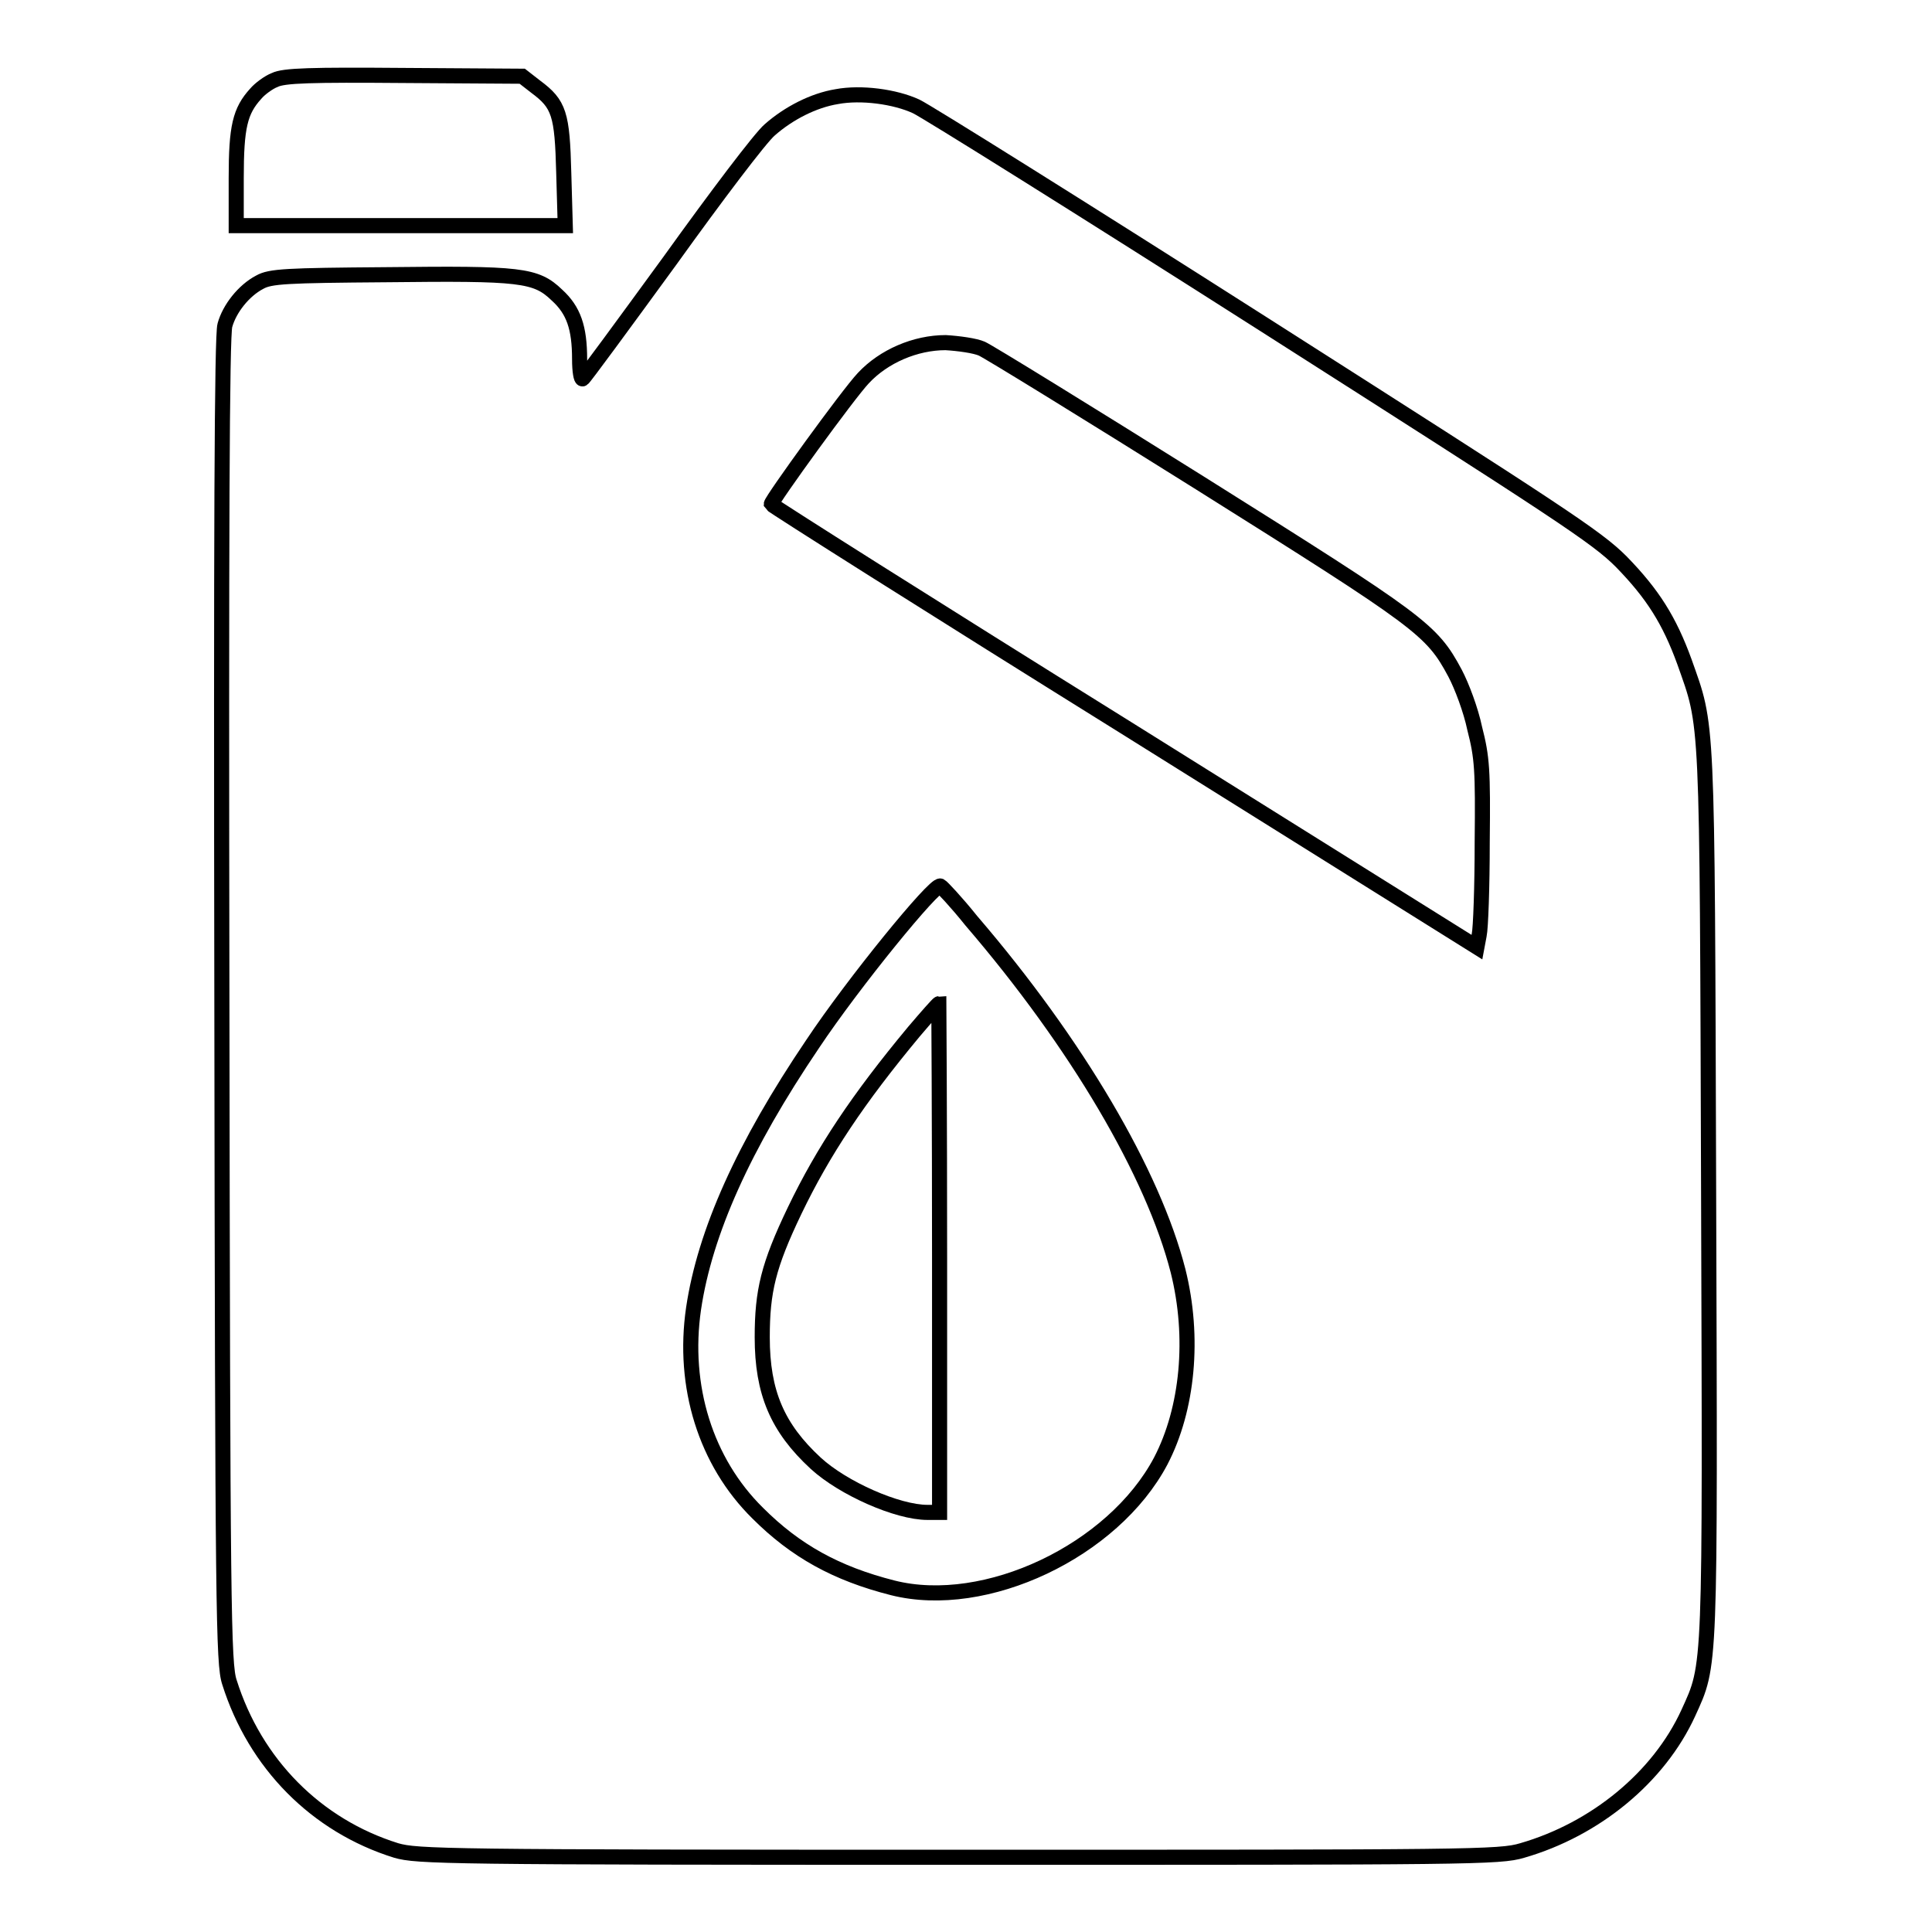 <?xml version="1.0" encoding="utf-8"?>
<!-- Svg Vector Icons : http://www.onlinewebfonts.com/icon -->
<!DOCTYPE svg PUBLIC "-//W3C//DTD SVG 1.1//EN" "http://www.w3.org/Graphics/SVG/1.1/DTD/svg11.dtd">
<svg version="1.1" xmlns="http://www.w3.org/2000/svg" xmlns:xlink="http://www.w3.org/1999/xlink" x="0px" y="0px" viewBox="0 0 256 256" enable-background="new 0 0 256 256" xml:space="preserve">
<g><g><g><path stroke-width="2" fill-opacity="0" stroke="#000000"  d="M36.4,10.6c-0.8,0.3-2,1.2-2.5,1.8c-2.1,2.3-2.6,4.4-2.6,11.2v6.3h21.8h21.8l-0.2-7c-0.2-7.8-0.6-9.1-3.7-11.4l-1.8-1.4L53.6,10C41.2,9.9,37.6,10,36.4,10.6z"/><path stroke-width="2" fill-opacity="0" stroke="#000000"  d="M110.9,12.8c-3.1,0.5-6.4,2.2-8.9,4.4c-1.2,1-7.1,8.8-13.2,17.3C82.6,43,77.4,50.1,77.2,50.2c-0.2,0.1-0.4-1-0.4-2.6c0-4.2-0.8-6.5-3-8.5c-2.8-2.7-4.8-2.9-22.6-2.7c-13.3,0.1-15.4,0.2-16.8,1c-2.1,1.1-4,3.5-4.6,5.7c-0.4,1.3-0.5,27.9-0.4,89.5c0.1,80.9,0.2,87.9,1,90.3c3.4,10.8,11.5,19,22.1,22.3c2.8,0.8,6.4,0.9,74.5,0.9c68,0,71.7,0,74.7-0.9c9.7-2.8,18.1-9.7,22-18.2c3-6.6,2.9-4.9,2.7-69.1c-0.2-64.1-0.1-61.4-3.2-70.2c-2-5.5-4.2-9-8.4-13.3c-3.3-3.3-8.1-6.4-47.3-31.4c-24-15.3-44.8-28.3-46.1-28.9C118.6,12.8,114.1,12.2,110.9,12.8z M130.1,46.2C131,46.6,144,54.6,159,64c29.3,18.4,30.7,19.4,33.8,25.2c0.9,1.7,2.1,4.9,2.6,7.3c1,3.9,1.1,5.5,1,15.1c0,5.9-0.2,11.4-0.4,12.3l-0.3,1.6l-46.7-29.2c-25.7-16-46.7-29.3-46.8-29.5c0-0.5,10.2-14.6,12.2-16.7c2.7-2.9,6.9-4.7,10.9-4.7C127,45.5,129.2,45.8,130.1,46.2z M128.7,122c14,16.3,24.1,33.5,27.4,46.4c2.2,8.8,1.3,18.3-2.3,25.2c-6.3,11.9-23.2,19.9-35.5,16.8c-7.5-1.9-12.9-4.9-17.9-9.9c-6.9-6.8-10-16.8-8.5-27.1c1.5-10.1,6.6-21.5,15.8-35.1c5.4-8.1,16.1-21.2,16.9-20.9C124.8,117.5,126.7,119.5,128.7,122z"/><path stroke-width="2" fill-opacity="0" stroke="#000000"  d="M121.1,136.7c-7.4,8.9-12,15.8-15.8,23.7c-3.5,7.3-4.3,10.7-4.3,16.8c0,7.3,2,12,7.1,16.7c3.6,3.3,10.8,6.5,14.8,6.5h1.6v-33.7c0-18.6-0.1-33.7-0.1-33.7C124.3,133,122.8,134.7,121.1,136.7z"/></g></g></g>
</svg>